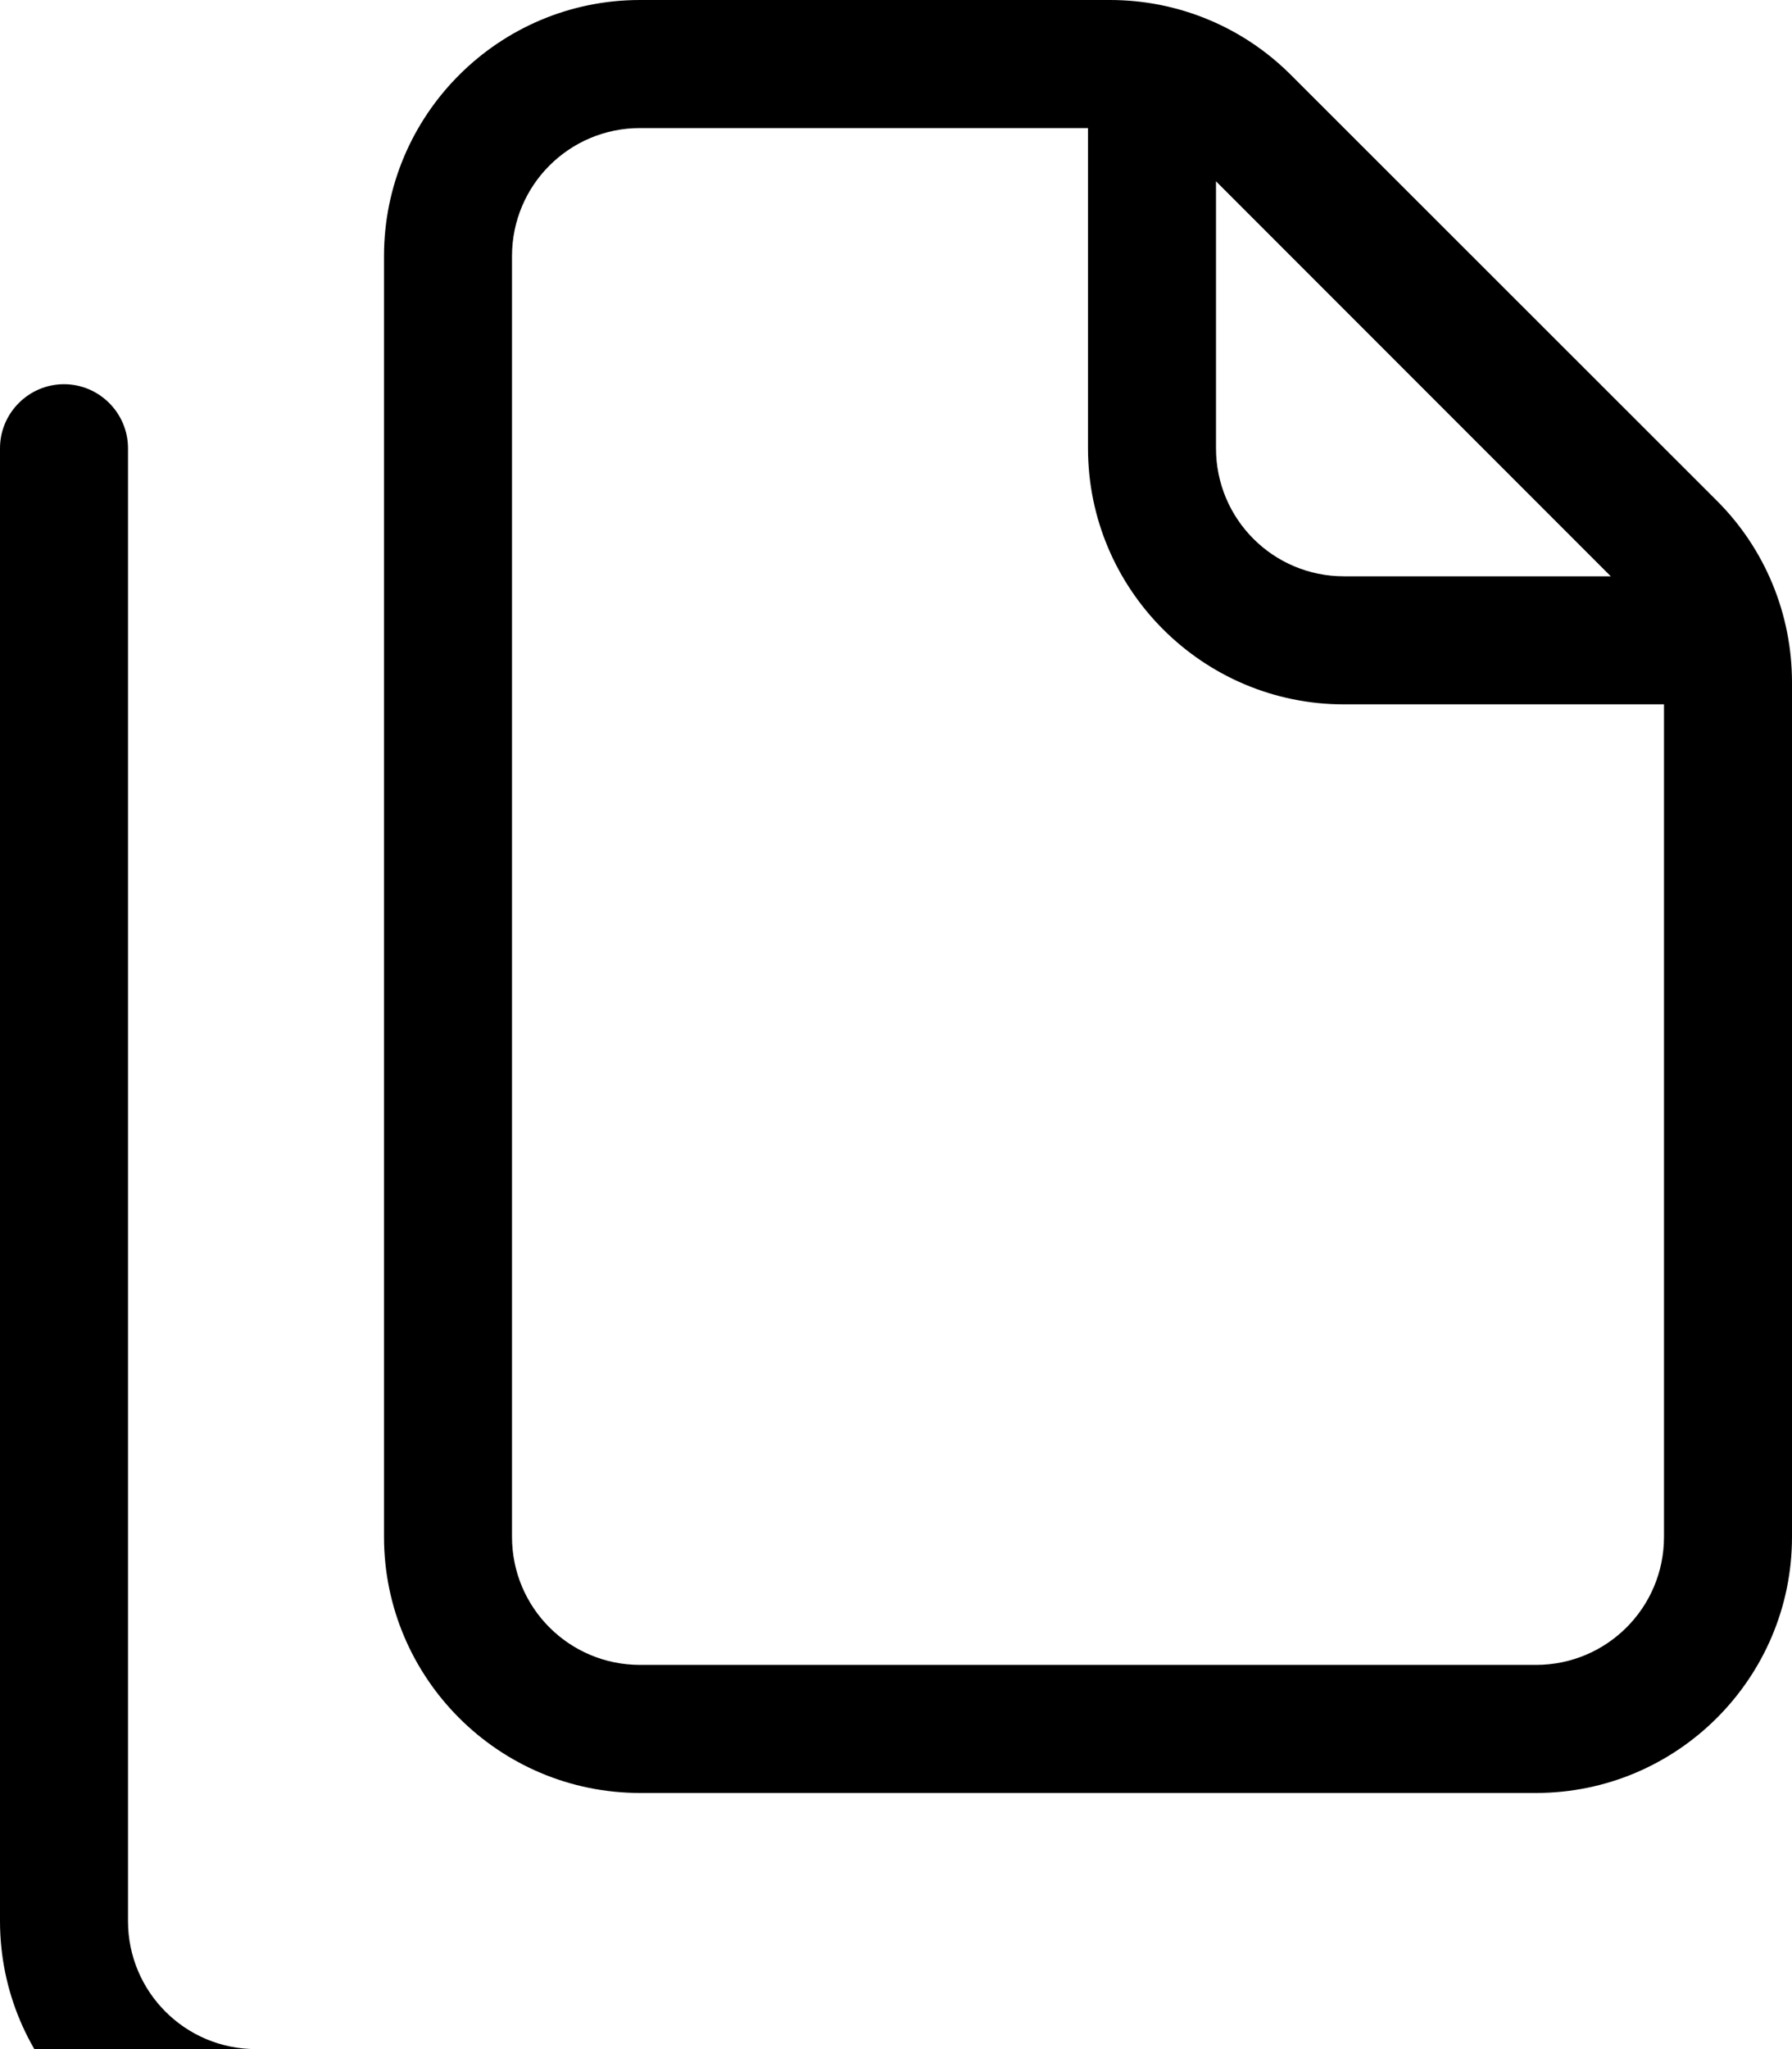 <svg xmlns="http://www.w3.org/2000/svg" viewBox="0 0 448 512"><!--! Font Awesome Pro 7.0.0 by @fontawesome - https://fontawesome.com License - https://fontawesome.com/license (Commercial License) Copyright 2025 Fonticons, Inc. --><path fill="currentColor" d="M272 32l0 80c0 35.3 28.7 64 64 64l80 0 0 208c0 17.7-14.3 32-32 32l-224 0c-17.7 0-32-14.3-32-32l0-320c0-17.7 14.3-32 32-32l112 0zm32 13.3l98.7 98.7-66.7 0c-17.7 0-32-14.3-32-32l0-66.7zM160 0C124.7 0 96 28.7 96 64l0 320c0 35.3 28.7 64 64 64l224 0c35.3 0 64-28.7 64-64l0-213.5c0-17-6.7-33.3-18.7-45.3L322.7 18.7C310.7 6.7 294.5 0 277.5 0L160 0zM16 96c-8.8 0-16 7.2-16 16L0 480c0 35.3 28.7 64 64 64l272 0c8.8 0 16-7.2 16-16s-7.2-16-16-16L64 512c-17.7 0-32-14.3-32-32l0-368c0-8.8-7.2-16-16-16z"/></svg>